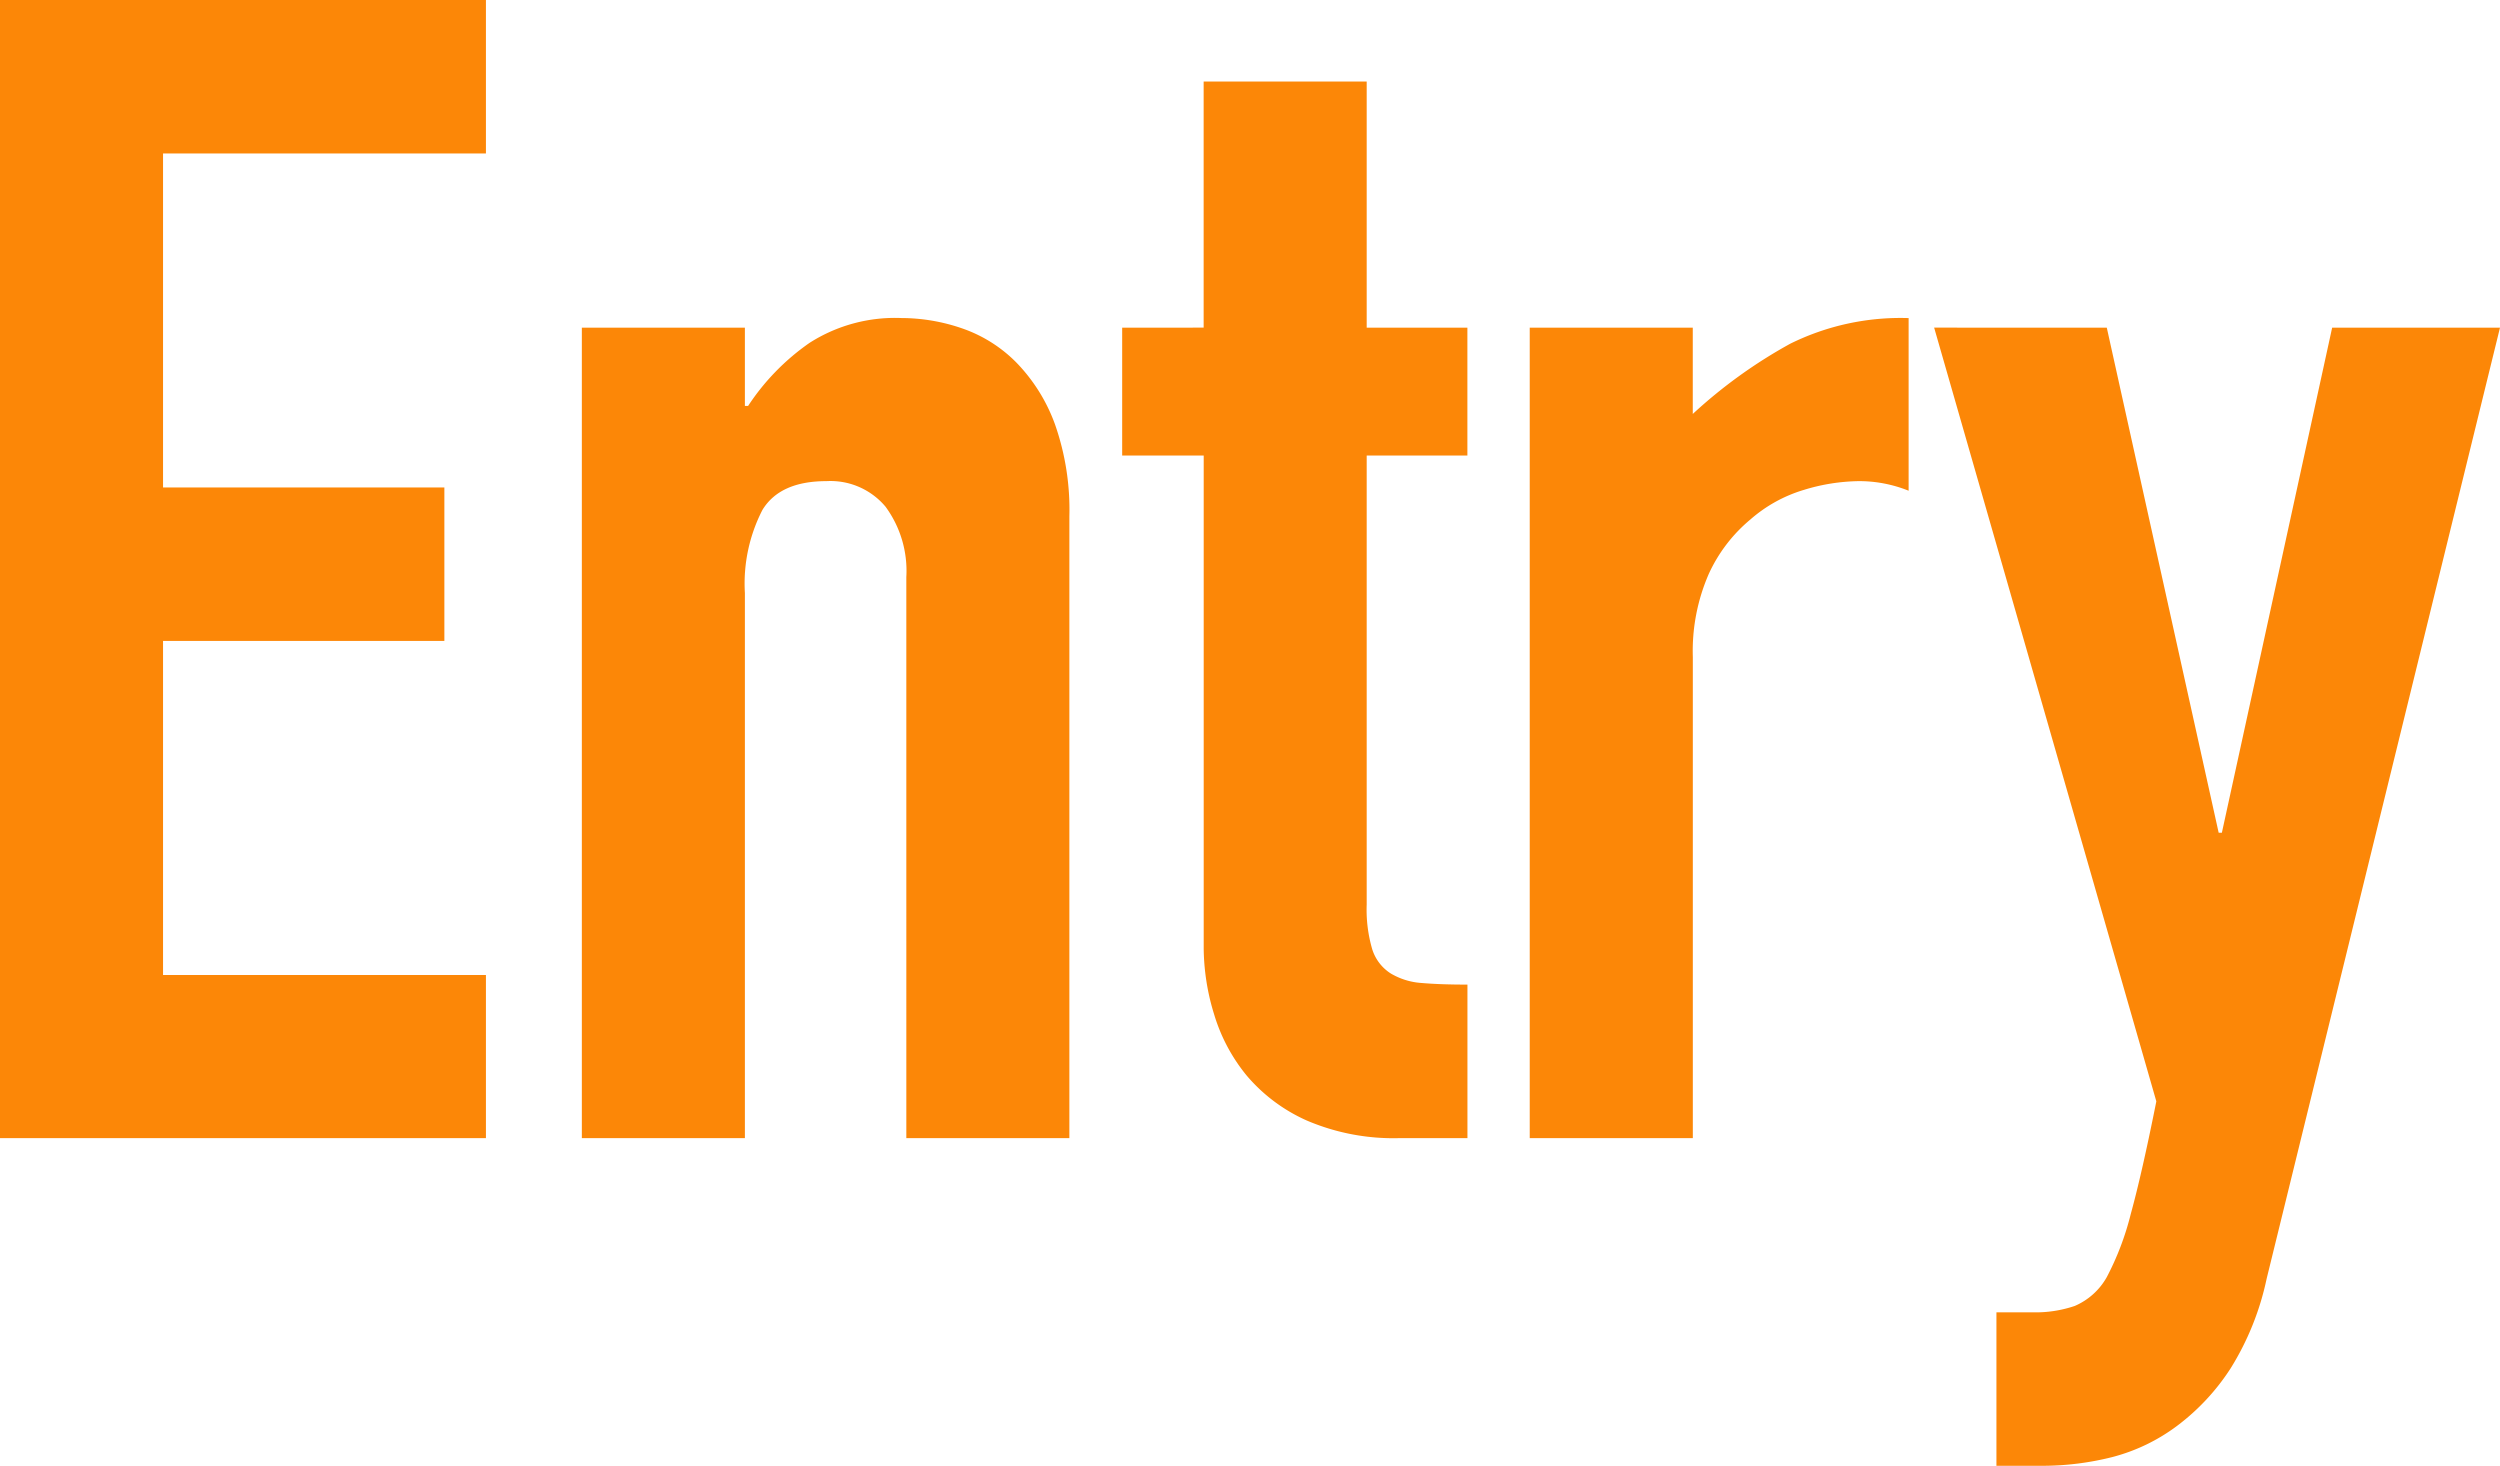 <svg xmlns="http://www.w3.org/2000/svg" width="200.192" height="117.376" viewBox="0 0 200.192 117.376">
  <path id="ttl-Entry-sub" d="M-200.064,0V-91.136h38.912v12.288h-25.856V-52.1h22.528v12.288h-22.528v26.752h25.856V0Zm46.592,0V-64.9h13.056v6.272h.256a18.557,18.557,0,0,1,4.928-5.056,12.7,12.7,0,0,1,7.36-1.984,14.946,14.946,0,0,1,4.864.832,11.257,11.257,0,0,1,4.352,2.752,13.865,13.865,0,0,1,3.072,4.928,20.663,20.663,0,0,1,1.152,7.36V0h-13.056V-44.928a8.686,8.686,0,0,0-1.664-5.632,5.753,5.753,0,0,0-4.736-2.048q-3.712,0-5.12,2.3a12.876,12.876,0,0,0-1.408,6.656V0Zm49.792-64.9V-84.608h13.056V-64.9h8.064v10.24h-8.064v35.968a11.285,11.285,0,0,0,.448,3.584,3.56,3.56,0,0,0,1.472,1.92,5.553,5.553,0,0,0,2.5.768q1.472.128,3.648.128V0h-5.376a17.634,17.634,0,0,1-7.488-1.408,13.5,13.5,0,0,1-4.8-3.584,14.079,14.079,0,0,1-2.624-4.928,18.328,18.328,0,0,1-.832-5.312V-54.656h-6.528V-64.9ZM-77.568,0V-64.9h13.056v6.912A39.62,39.62,0,0,1-56.7-63.616a19.935,19.935,0,0,1,9.472-2.048V-51.84a10.591,10.591,0,0,0-3.968-.768,15.551,15.551,0,0,0-4.416.7A11.482,11.482,0,0,0-59.9-49.536a12.323,12.323,0,0,0-3.328,4.352,15.43,15.43,0,0,0-1.28,6.656V0Zm32.384-64.9H-31.36l8.96,40.448h.256L-13.312-64.9H.128L-18.56,11.264a22.244,22.244,0,0,1-2.88,7.168,17.825,17.825,0,0,1-4.288,4.608,14.926,14.926,0,0,1-5.184,2.5,22.893,22.893,0,0,1-5.7.7h-3.584V13.952h2.944a9.743,9.743,0,0,0,3.328-.512,5.376,5.376,0,0,0,2.56-2.3A22.51,22.51,0,0,0-29.44,6.08q.9-3.264,2.048-9.024Z" transform="translate(200.064 91.136)" fill="#fc8503" opacity="0.98"/>
</svg>
